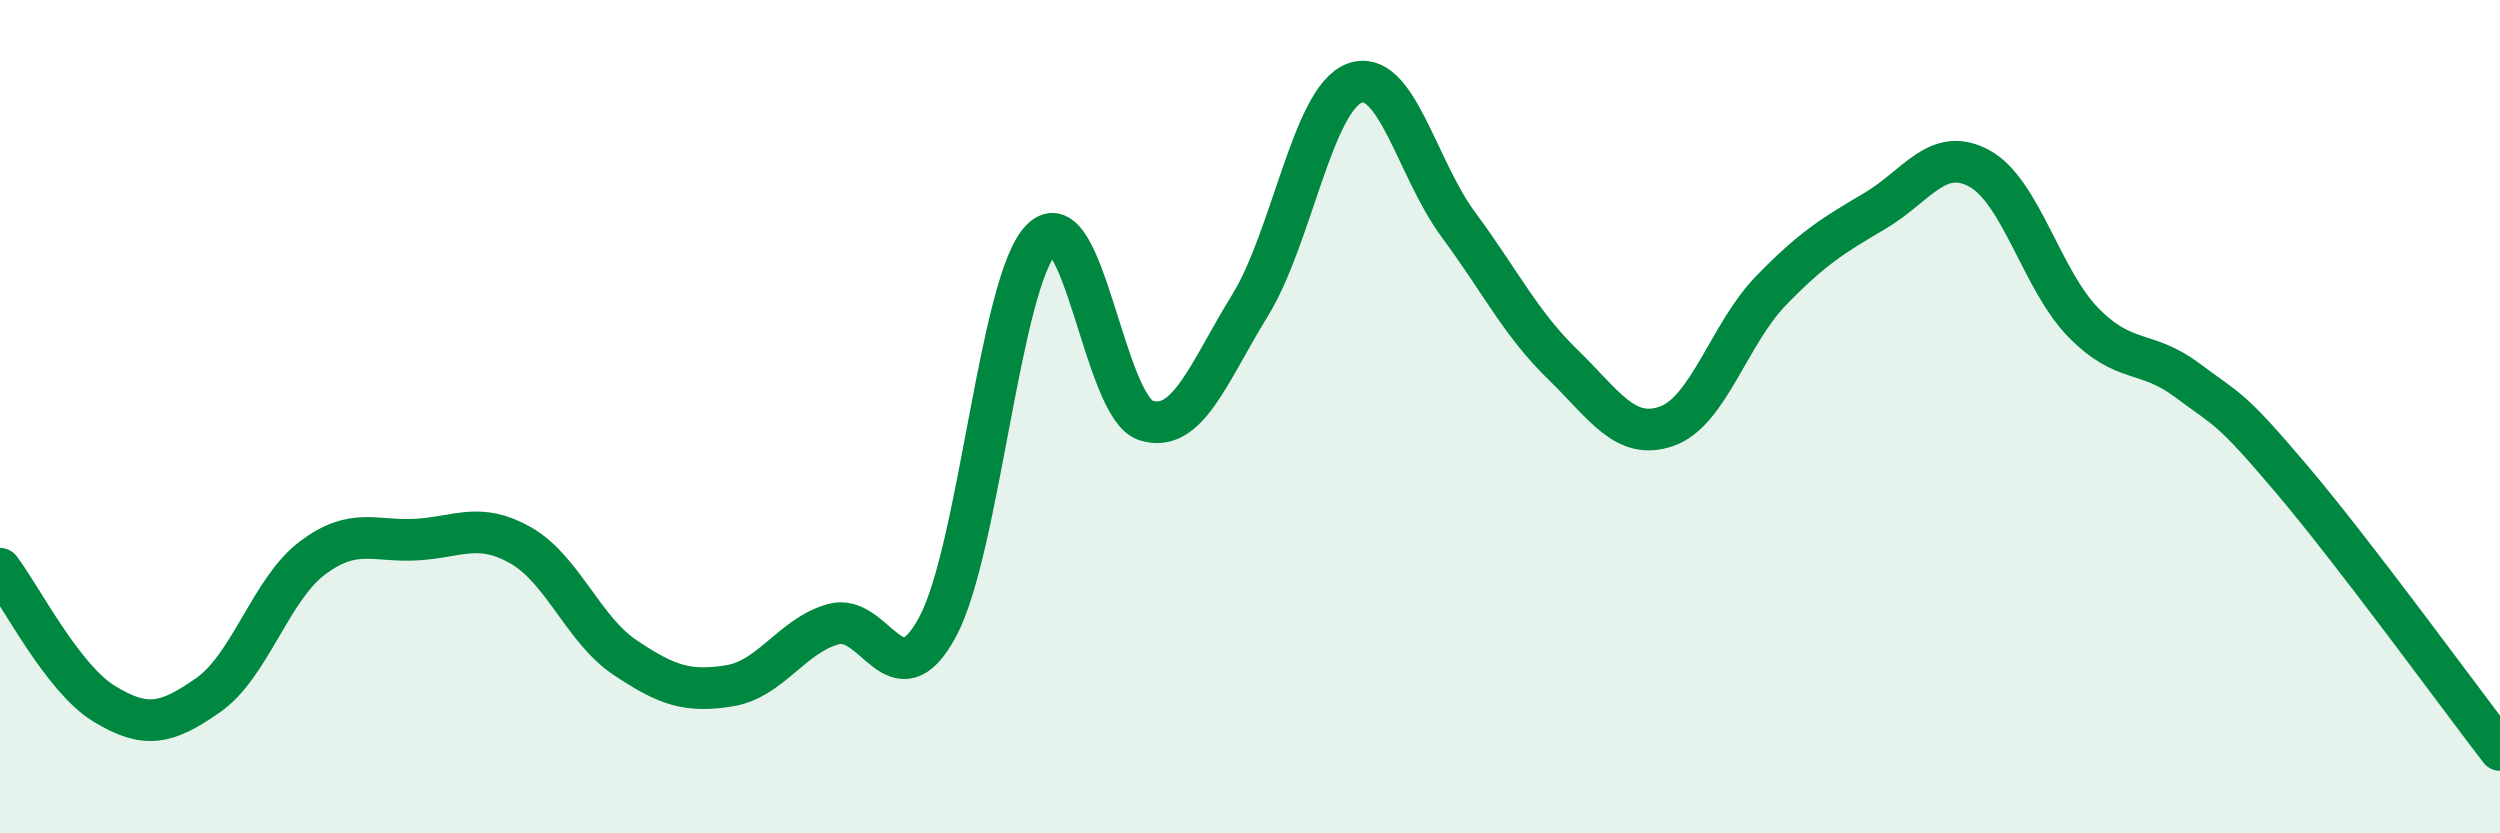 
    <svg width="60" height="20" viewBox="0 0 60 20" xmlns="http://www.w3.org/2000/svg">
      <path
        d="M 0,13.65 C 0.5,14.3 1.5,16.28 2.5,16.89 C 3.5,17.5 4,17.38 5,16.68 C 6,15.98 6.5,14.14 7.5,13.39 C 8.5,12.64 9,13.01 10,12.95 C 11,12.89 11.5,12.52 12.5,13.09 C 13.5,13.66 14,15.11 15,15.78 C 16,16.45 16.5,16.62 17.5,16.46 C 18.5,16.3 19,15.26 20,14.98 C 21,14.7 21.5,16.9 22.5,15.05 C 23.5,13.2 24,6.73 25,5.74 C 26,4.75 26.5,9.77 27.5,10.09 C 28.5,10.41 29,8.95 30,7.33 C 31,5.71 31.5,2.39 32.5,2 C 33.5,1.61 34,4.04 35,5.39 C 36,6.74 36.5,7.77 37.5,8.74 C 38.5,9.71 39,10.58 40,10.23 C 41,9.88 41.5,8.01 42.5,6.98 C 43.5,5.95 44,5.65 45,5.06 C 46,4.47 46.5,3.5 47.5,4.04 C 48.5,4.58 49,6.72 50,7.74 C 51,8.76 51.5,8.38 52.5,9.13 C 53.5,9.88 53.5,9.73 55,11.5 C 56.5,13.27 59,16.7 60,18L60 20L0 20Z"
        fill="#008740"
        opacity="0.1"
        stroke-linecap="round"
        stroke-linejoin="round"
      />
      <path
        d="M 0,13.65 C 0.5,14.3 1.5,16.28 2.5,16.89 C 3.5,17.5 4,17.38 5,16.68 C 6,15.98 6.5,14.14 7.5,13.39 C 8.5,12.64 9,13.01 10,12.95 C 11,12.89 11.5,12.52 12.5,13.09 C 13.5,13.66 14,15.11 15,15.78 C 16,16.45 16.5,16.62 17.5,16.46 C 18.5,16.3 19,15.26 20,14.98 C 21,14.7 21.5,16.9 22.5,15.05 C 23.5,13.2 24,6.73 25,5.74 C 26,4.75 26.5,9.77 27.5,10.09 C 28.5,10.41 29,8.95 30,7.33 C 31,5.71 31.5,2.39 32.5,2 C 33.5,1.61 34,4.04 35,5.39 C 36,6.74 36.5,7.77 37.5,8.74 C 38.5,9.71 39,10.58 40,10.23 C 41,9.88 41.5,8.01 42.5,6.98 C 43.5,5.95 44,5.65 45,5.06 C 46,4.47 46.5,3.5 47.5,4.04 C 48.5,4.58 49,6.72 50,7.74 C 51,8.76 51.5,8.38 52.5,9.13 C 53.5,9.88 53.5,9.73 55,11.5 C 56.5,13.27 59,16.7 60,18"
        stroke="#008740"
        stroke-width="1"
        fill="none"
        stroke-linecap="round"
        stroke-linejoin="round"
      />
    </svg>
  